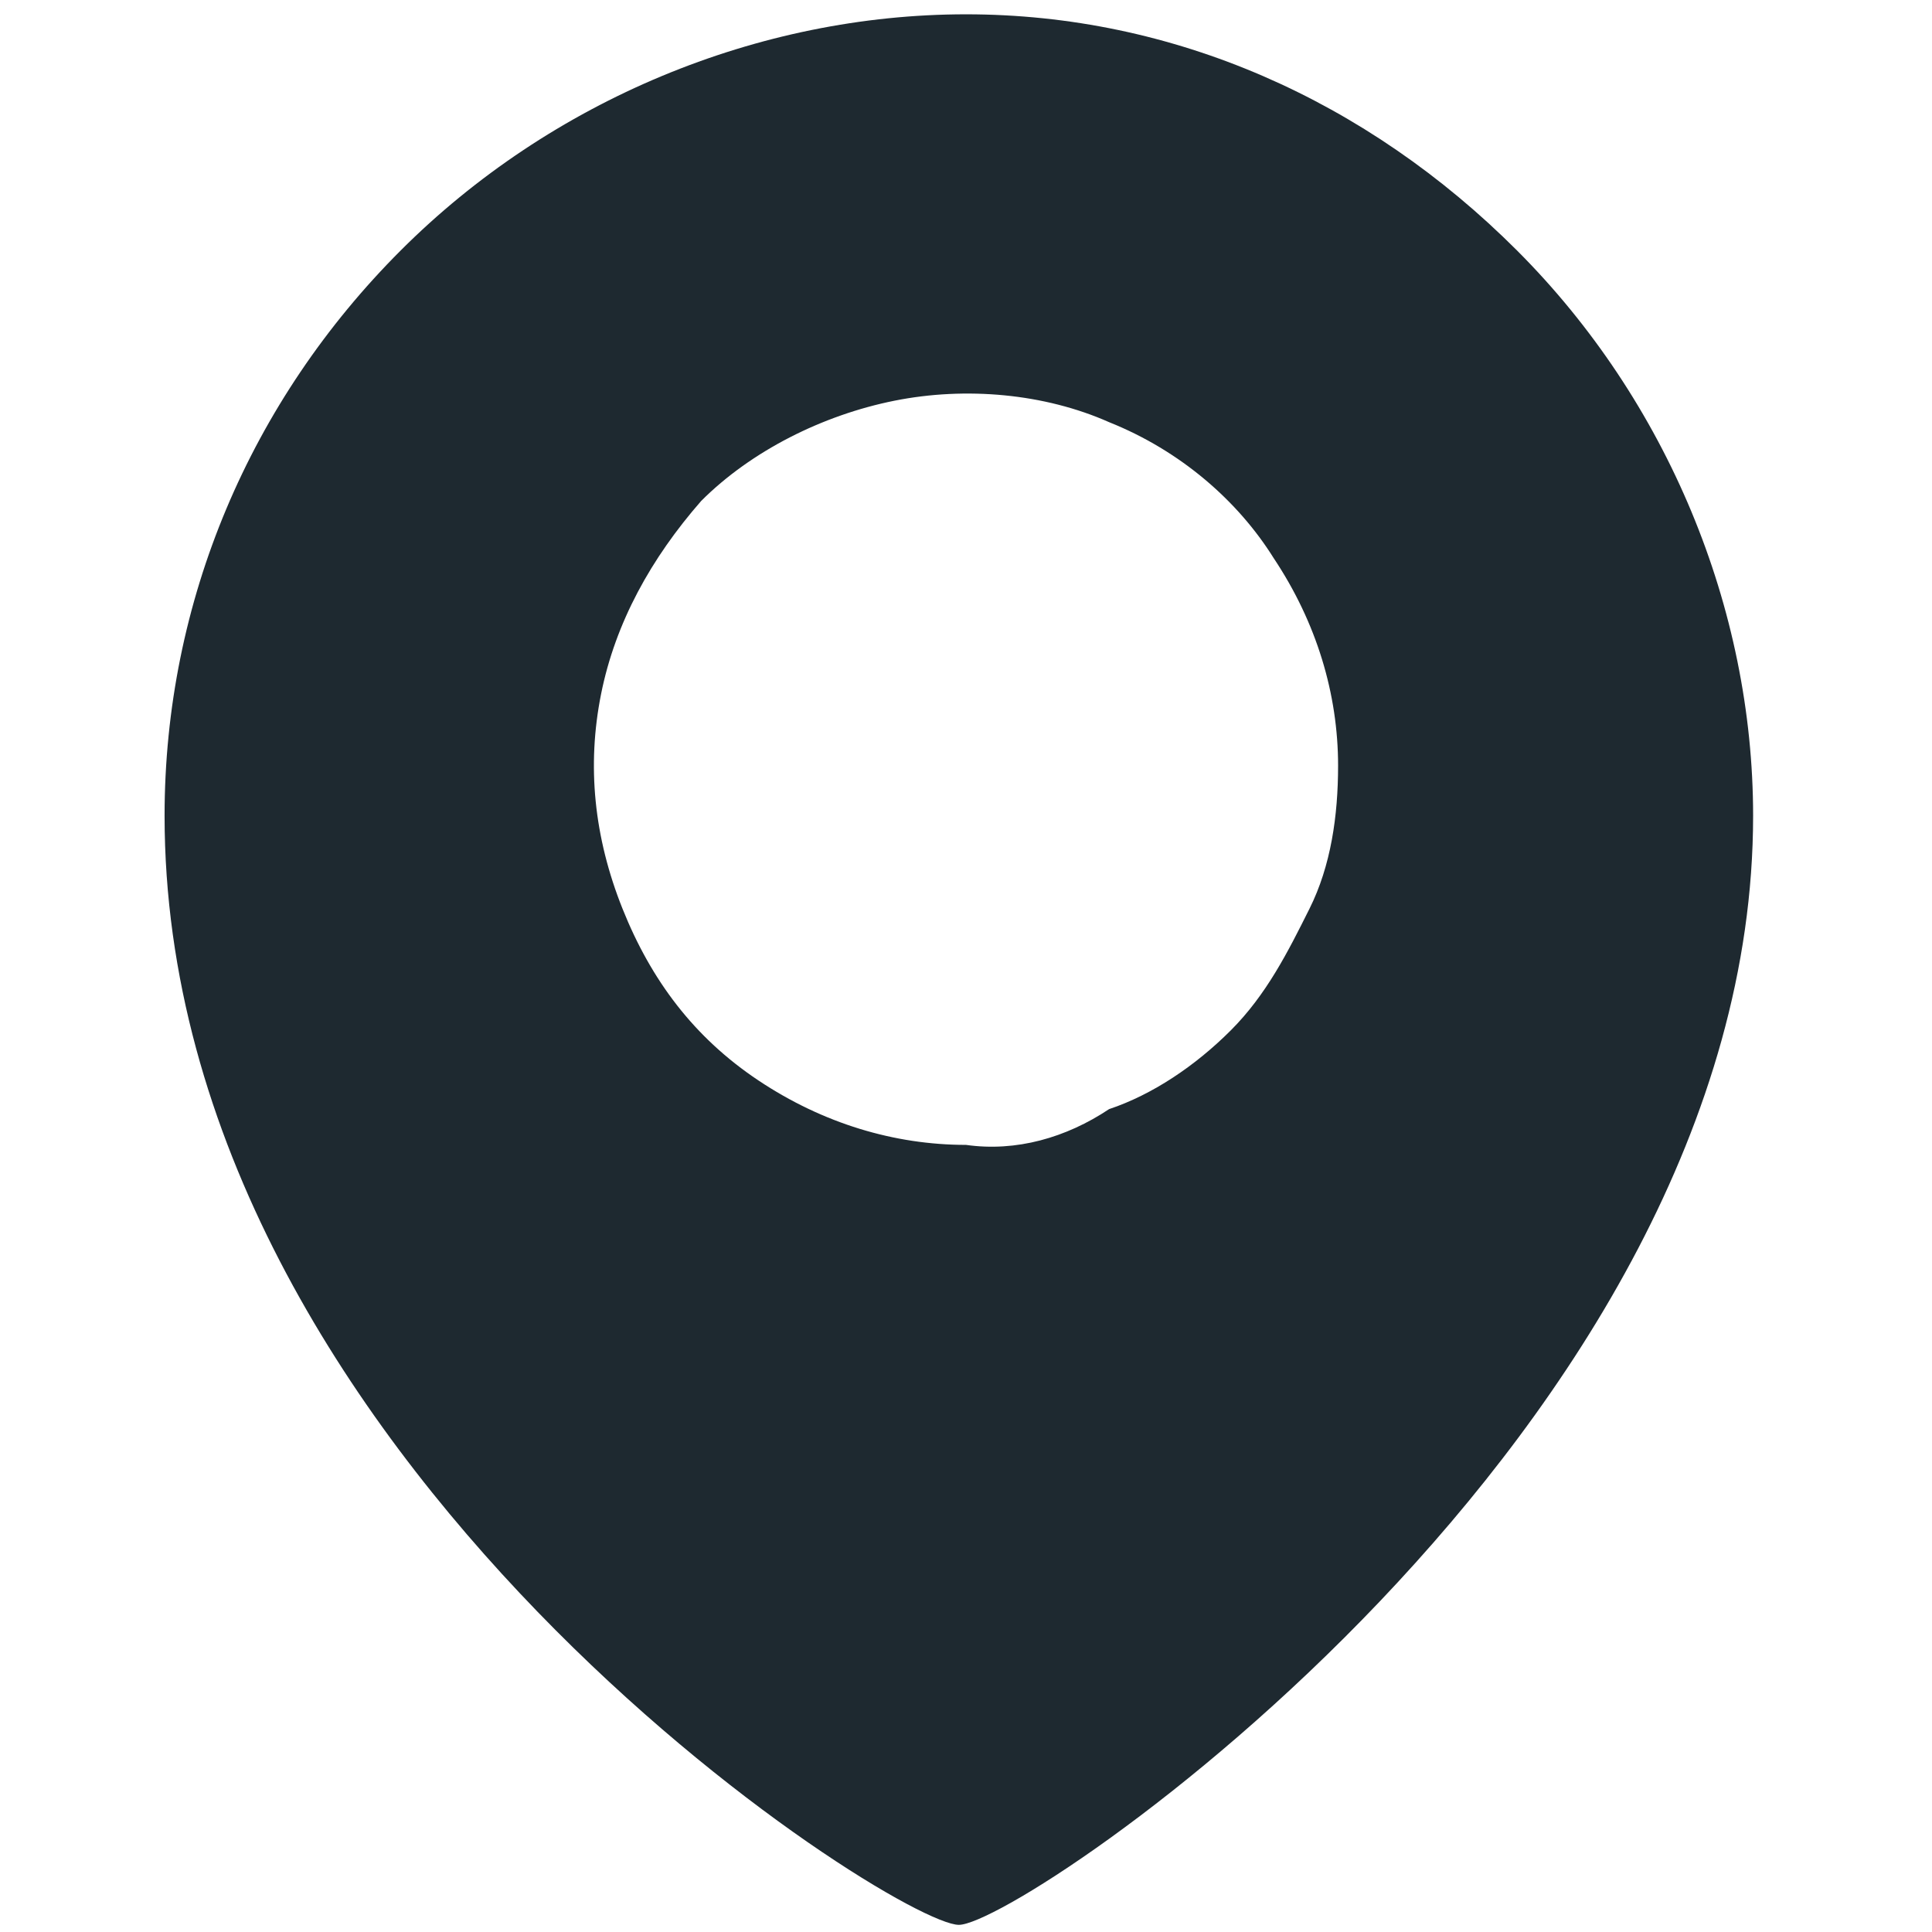 <?xml version="1.0" encoding="UTF-8"?> <!-- Generator: Adobe Illustrator 25.2.3, SVG Export Plug-In . SVG Version: 6.00 Build 0) --> <svg xmlns="http://www.w3.org/2000/svg" xmlns:xlink="http://www.w3.org/1999/xlink" id="Слой_1" x="0px" y="0px" viewBox="0 0 27 27" style="enable-background:new 0 0 27 27;" xml:space="preserve"> <style type="text/css"> .st0{fill:#1E2930;} </style> <path class="st0" d="M13.5,0.2c-2.9,0-5.8,1.2-7.9,3.3s-3.3,4.9-3.3,7.9c0,9,10.2,15.5,11.1,15.5c0.9,0,11.1-6.9,11.1-15.5 c0-2.9-1.2-5.8-3.3-7.9S16.4,0.2,13.5,0.2z M13.5,16c-1,0-2-0.3-2.9-0.9c-0.9-0.6-1.5-1.4-1.9-2.4c-0.4-1-0.5-2-0.3-3 c0.2-1,0.7-1.9,1.4-2.7c0.7-0.7,1.7-1.2,2.7-1.4c1-0.2,2.1-0.1,3,0.3c1,0.4,1.8,1.1,2.3,1.9c0.6,0.9,0.9,1.9,0.9,2.9 c0,0.7-0.1,1.4-0.4,2c-0.3,0.6-0.6,1.2-1.1,1.7c-0.5,0.5-1.1,0.9-1.7,1.1C14.9,15.9,14.2,16.1,13.5,16z"></path> </svg> 